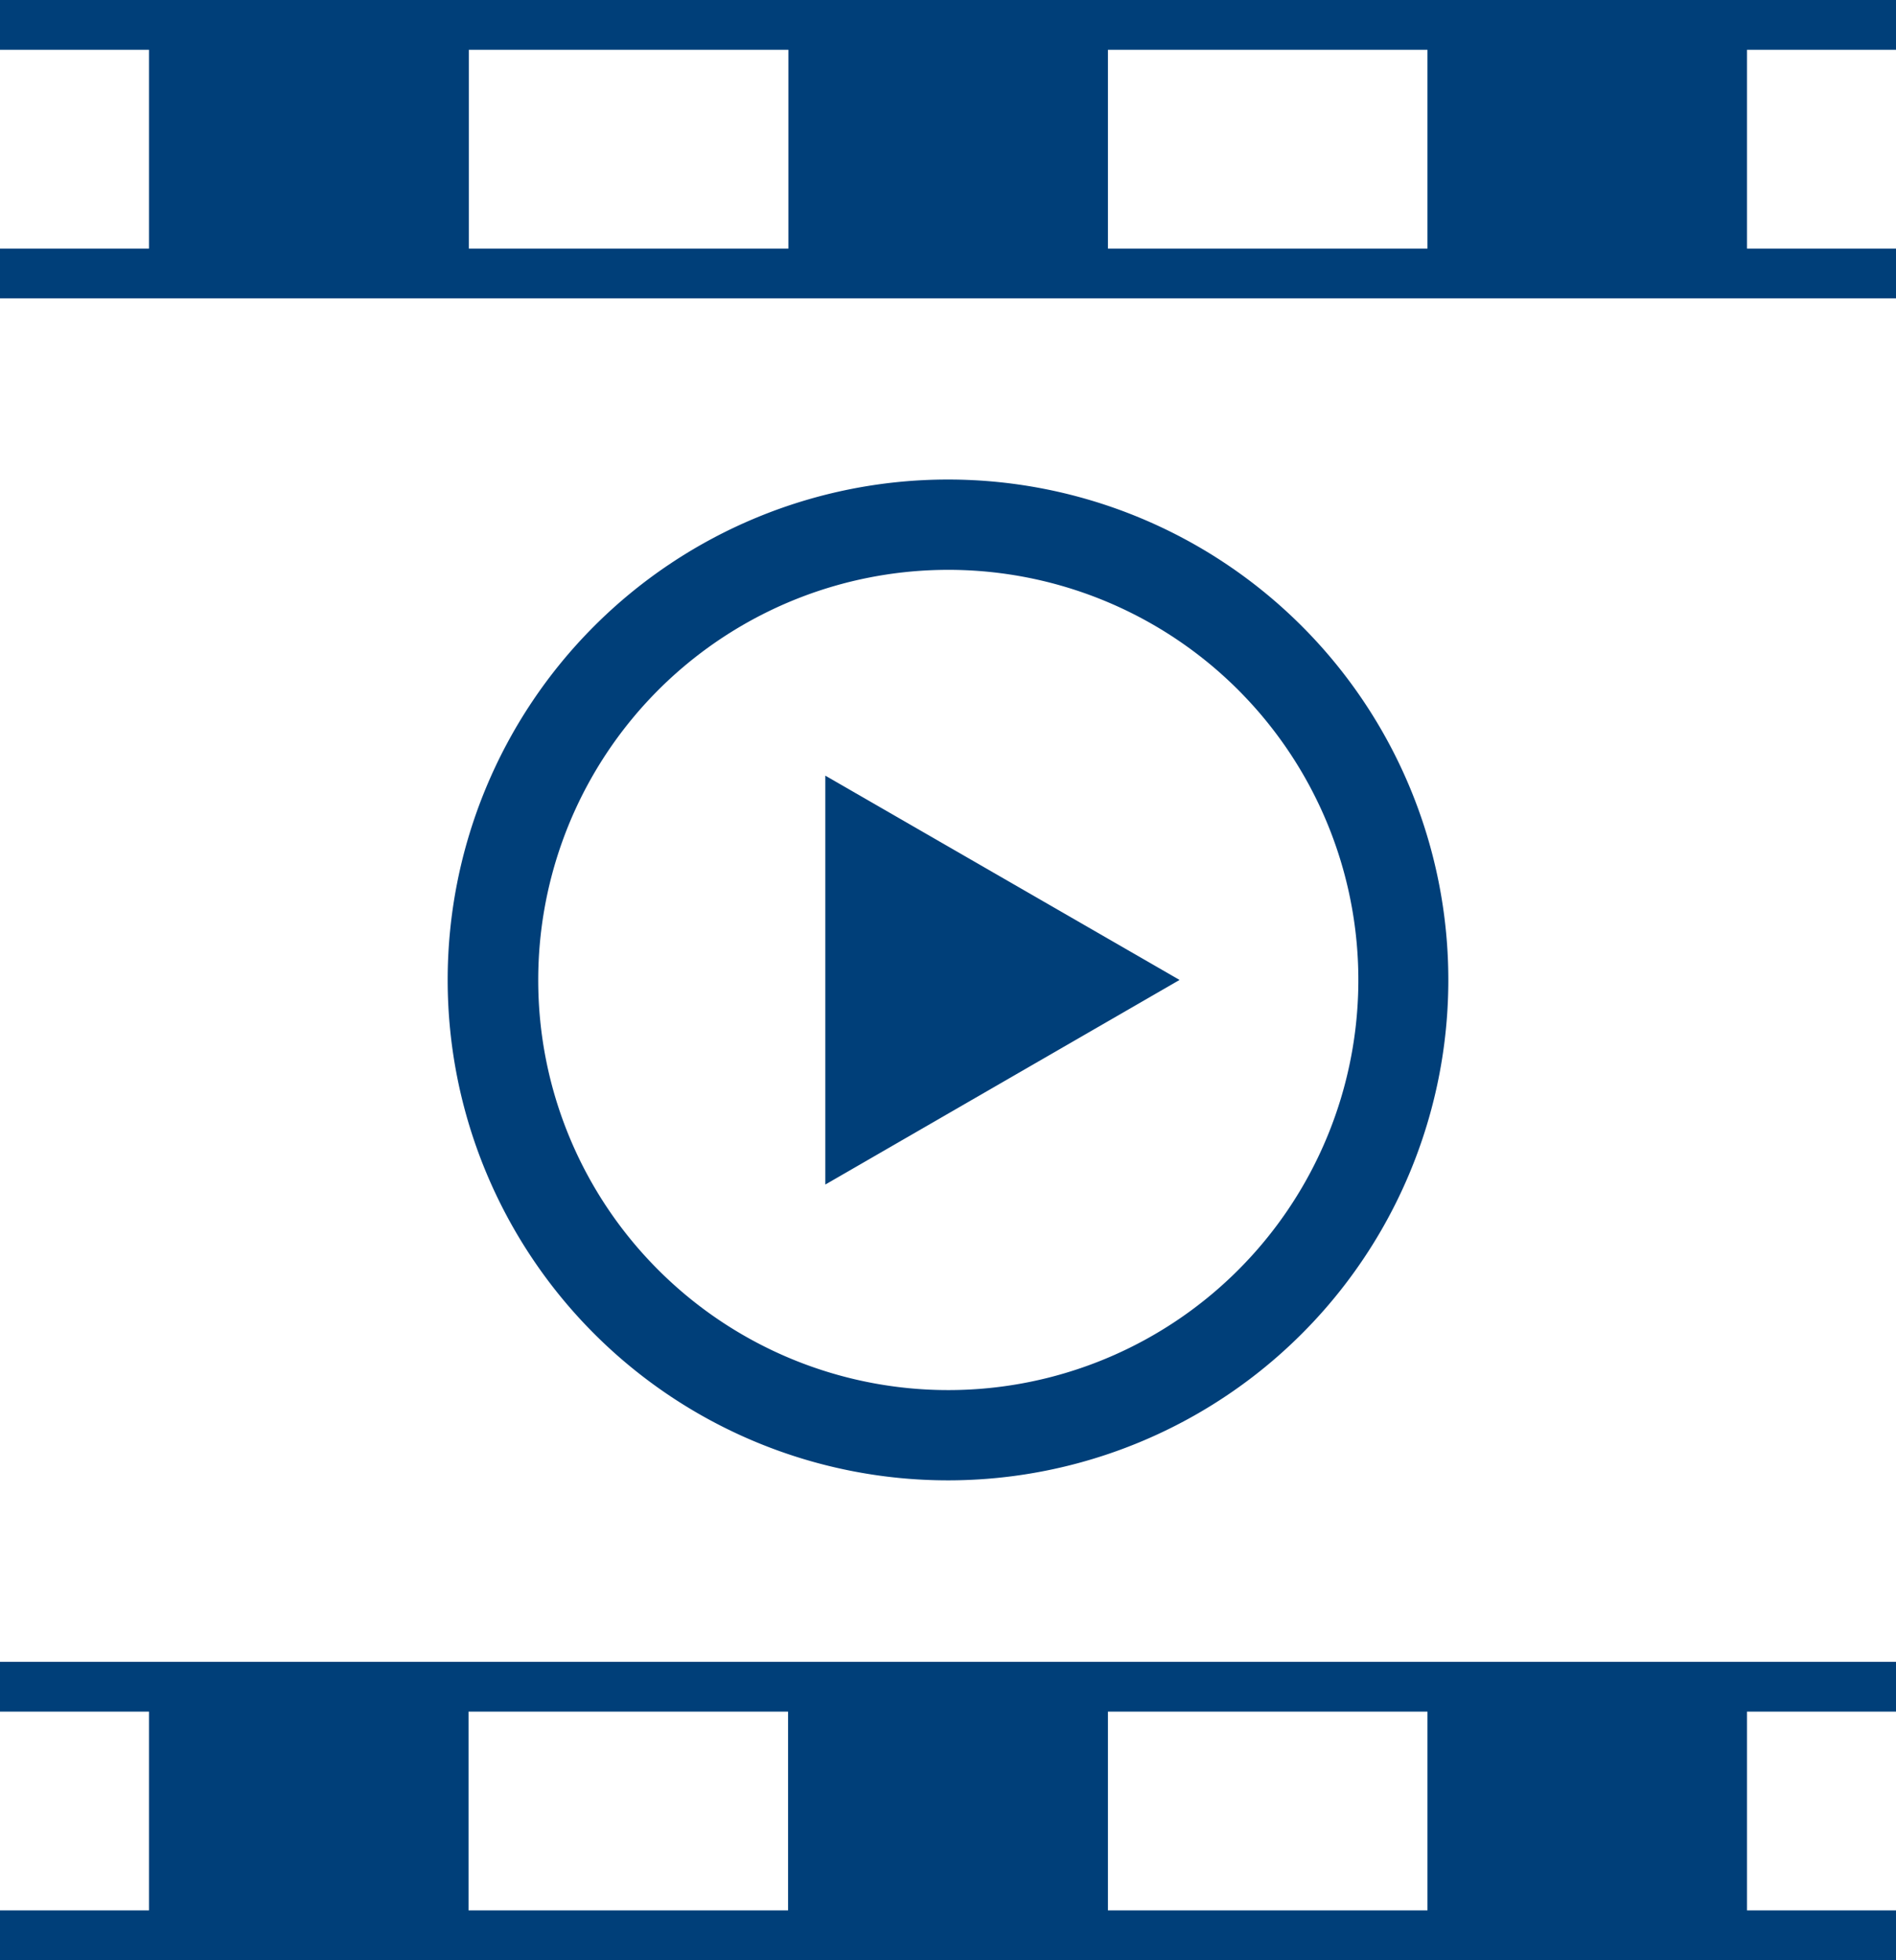 <svg id="_レイヤー_1-2" xmlns="http://www.w3.org/2000/svg" width="59.04" height="61.03" viewBox="0 0 59.04 61.03">
  <path id="パス_480" data-name="パス 480" d="M45.1,30.51A15.58,15.58,0,1,0,29.52,46.09,15.579,15.579,0,0,0,45.1,30.51Zm-28.34,0a12.769,12.769,0,1,1,3.74,9.03,12.744,12.744,0,0,1-3.74-9.03Z" fill="#003f79"/>
  <path id="パス_481" data-name="パス 481" d="M25.7,24.15V36.88l11.03-6.37Z" fill="#003f79"/>
  <path id="パス_482" data-name="パス 482" d="M54.4,1.55h4.64V0H0V1.55H4.64V7.74H0V9.29H59.04V7.74H54.4ZM24.55,7.74H14.6V1.55h9.95Zm19.9,0H34.5V1.55h9.95Z" fill="#003f79"/>
  <path id="パス_483" data-name="パス 483" d="M0,53.29H4.64v6.19H0v1.55H59.04V59.48H54.4V53.29h4.64V51.74H0Zm34.5,0h9.95v6.19H34.5Zm-19.91,0h9.95v6.19H14.59V53.29Z" fill="#003f79"/>
</svg>
